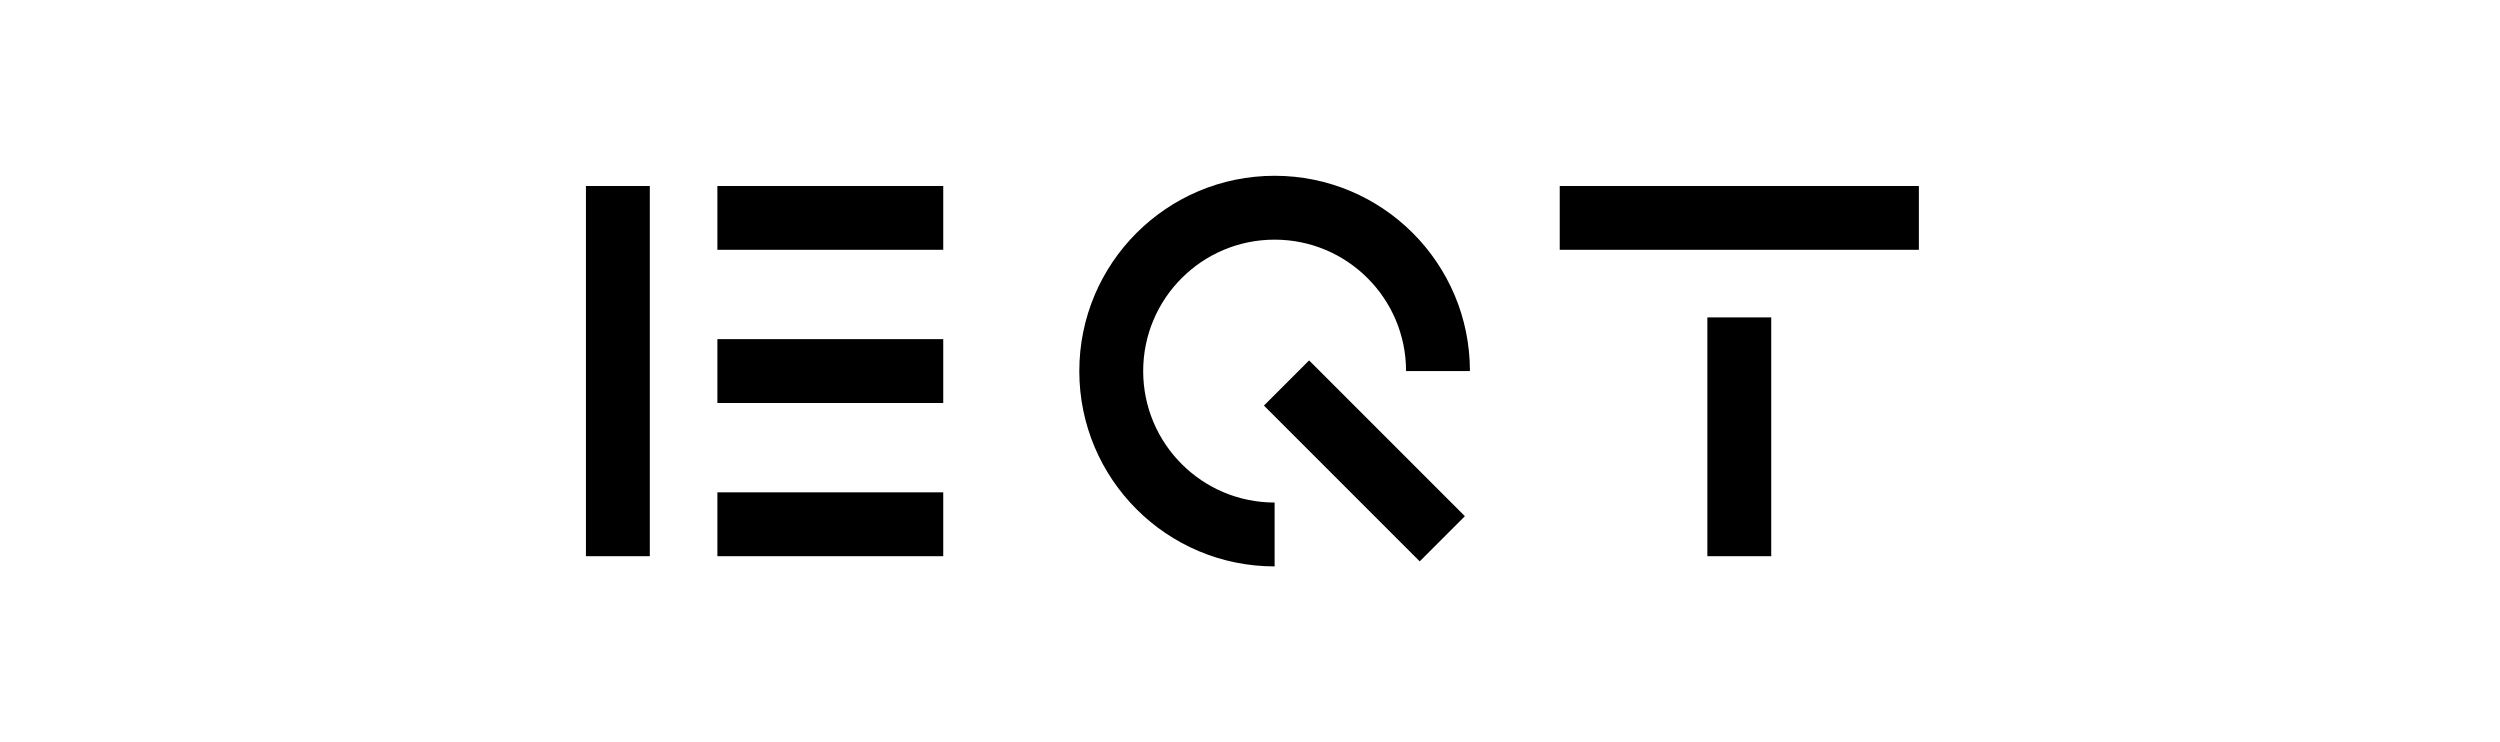 <?xml version="1.0" encoding="UTF-8"?> <svg xmlns="http://www.w3.org/2000/svg" width="256" height="76" viewBox="0 0 256 76" fill="none"><path d="M60 56.957H66.54V19.043H60V56.957ZM73.46 25.583H96.588V19.043H73.46V25.583ZM73.46 41.27H96.588V34.73H73.46V41.27ZM73.46 56.957H96.588V50.417H73.46V56.957ZM150.004 52.858L134.052 36.906L129.427 41.531L145.379 57.483L150.004 52.858ZM117.062 38C117.062 30.566 123.088 24.54 130.521 24.54C137.955 24.54 143.981 30.566 143.981 38H150.521C150.521 26.954 141.567 18 130.521 18C119.476 18 110.521 26.954 110.521 38C110.521 49.046 119.476 58 130.521 58V51.46C123.088 51.46 117.062 45.434 117.062 38ZM159.716 25.583H196.493V19.043H159.716V25.583ZM174.834 32.502H181.374V56.957H174.834V32.502Z" fill="black"></path></svg> 